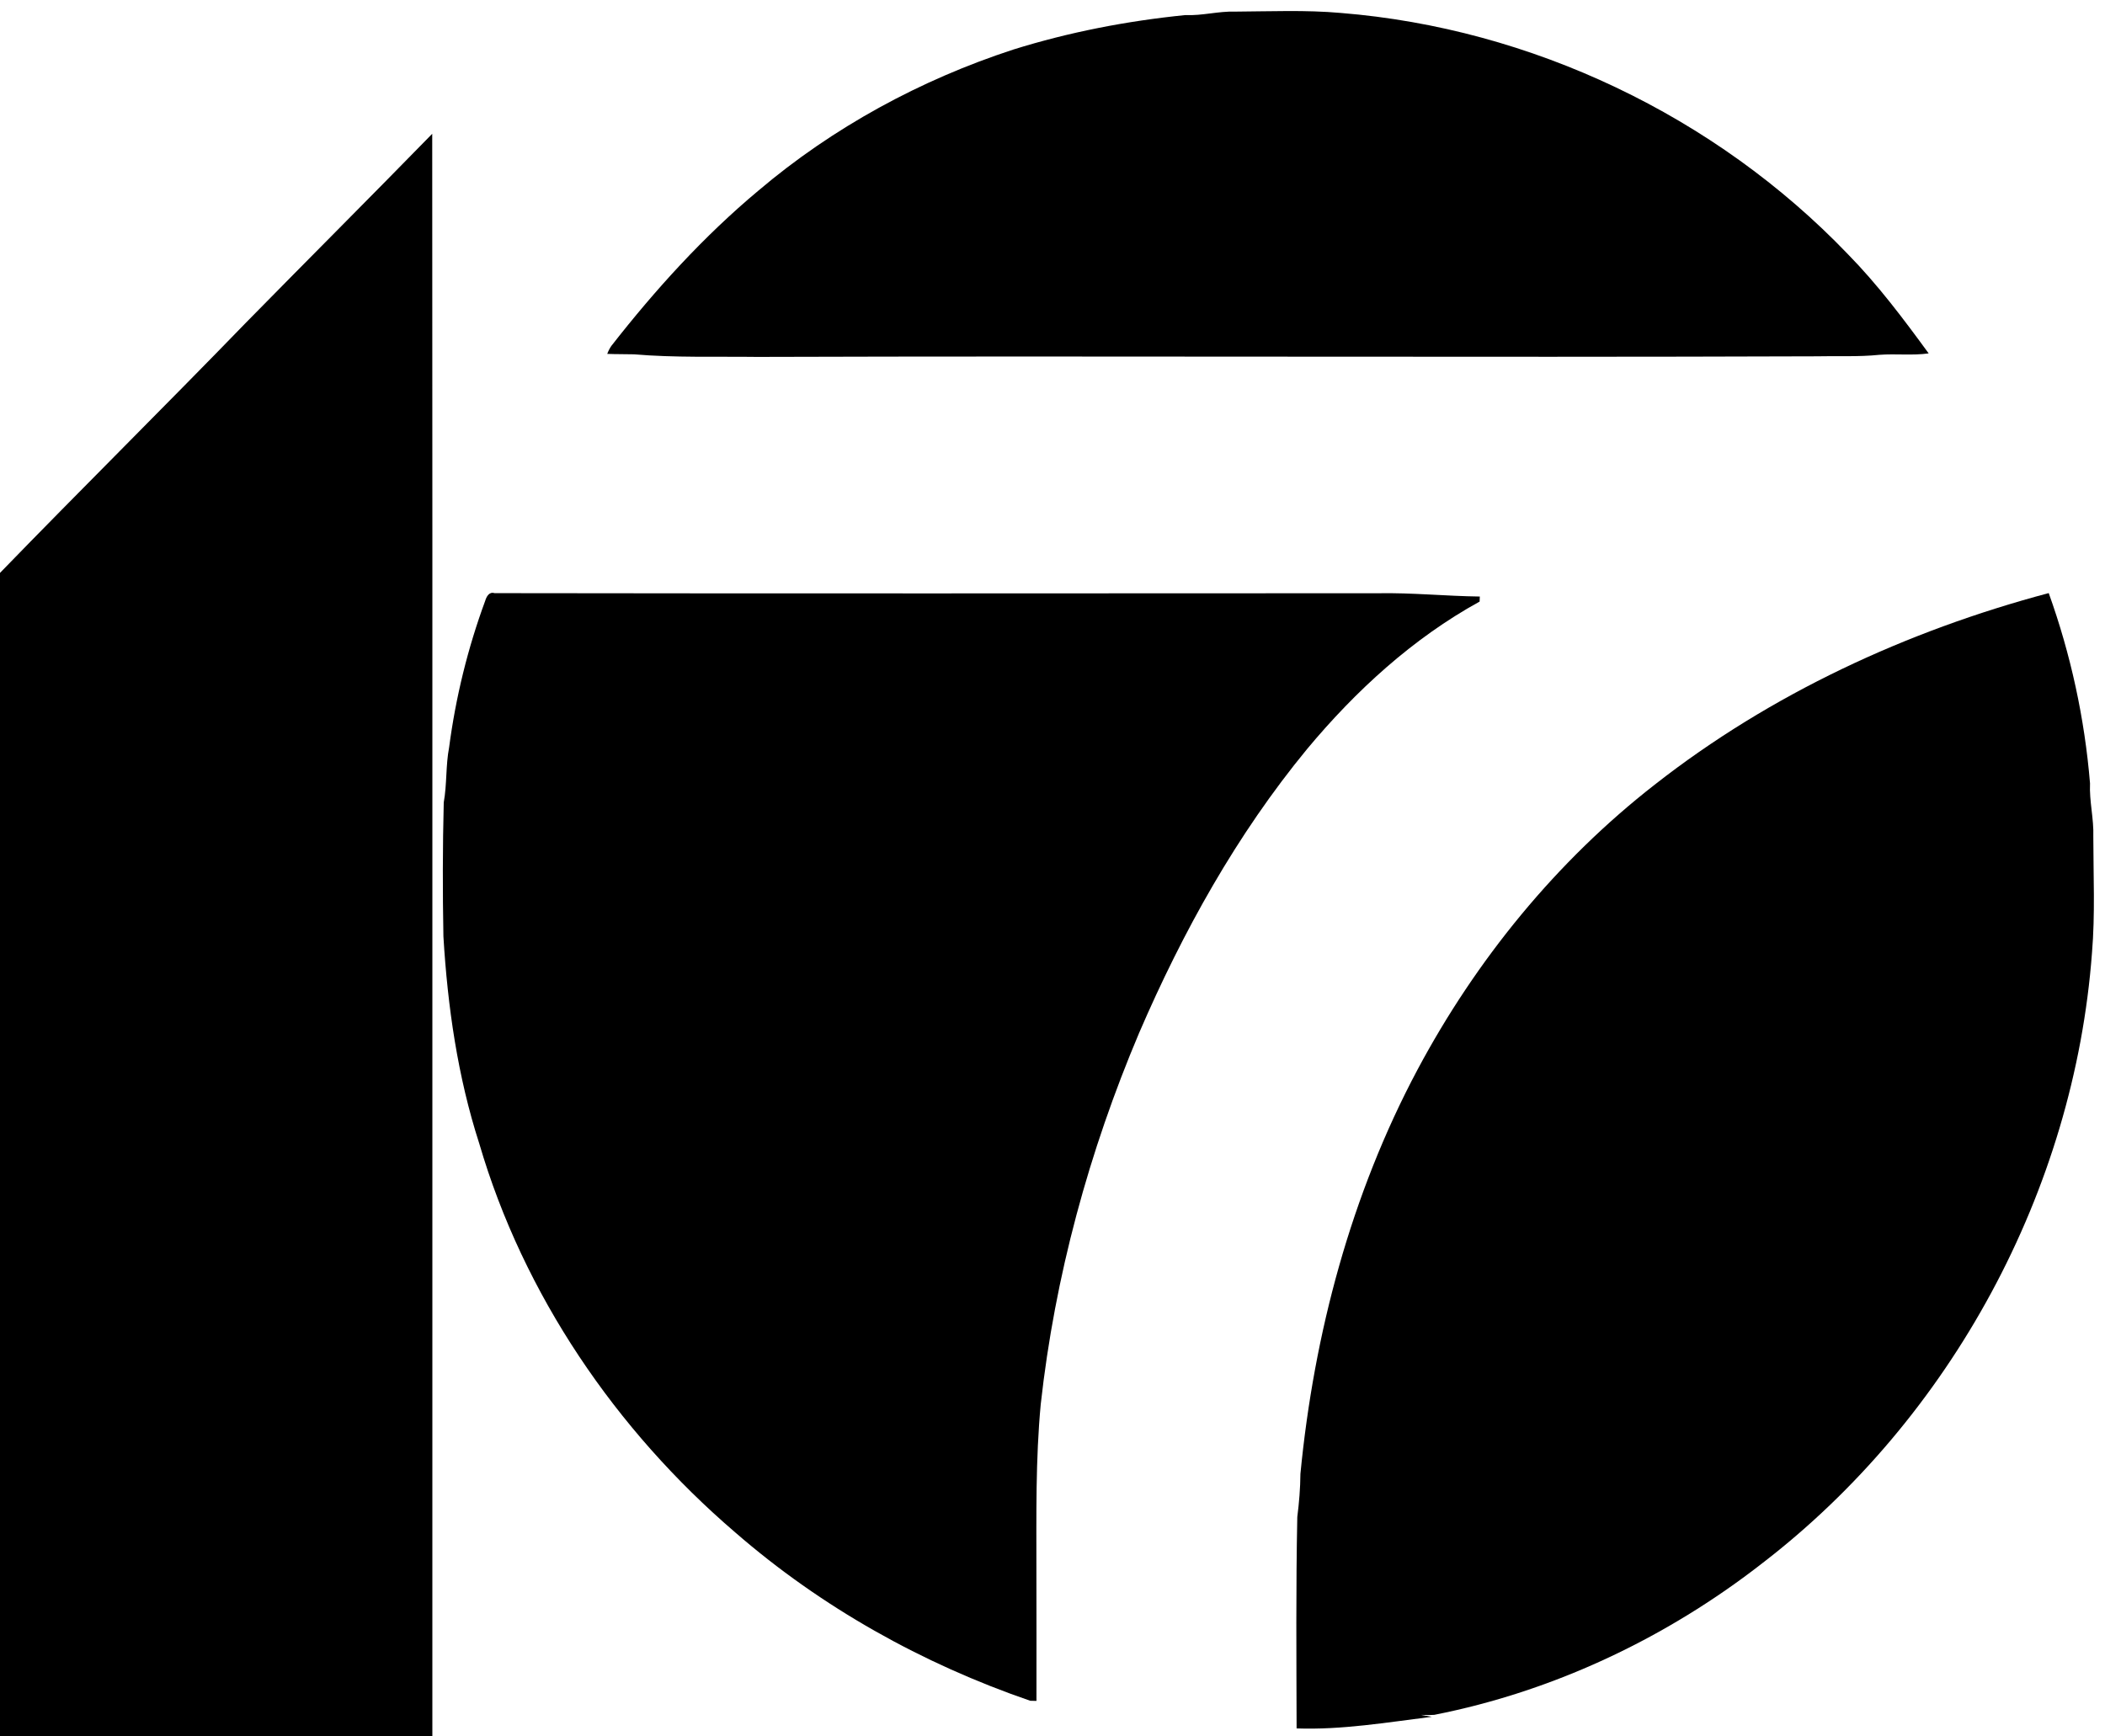 <?xml version="1.0" encoding="UTF-8" ?>
<!DOCTYPE svg PUBLIC "-//W3C//DTD SVG 1.1//EN" "http://www.w3.org/Graphics/SVG/1.1/DTD/svg11.dtd">
<svg width="634pt" height="523pt" viewBox="0 0 634 523" version="1.1" xmlns="http://www.w3.org/2000/svg">
<g id="#000000ff">
<path fill="#000000" opacity="1.00" d=" M 357.01 4.54 C 362.05 4.78 366.95 3.34 371.98 3.50 C 382.59 3.44 393.26 2.96 403.83 3.90 C 461.24 8.53 516.63 34.93 556.50 76.50 C 565.54 85.71 573.30 96.05 580.89 106.45 C 575.96 107.14 570.98 106.50 566.04 106.88 C 559.70 107.54 553.32 107.17 546.96 107.33 C 440.66 107.71 334.36 107.17 228.07 107.51 C 215.70 107.35 203.30 107.78 190.97 106.73 C 188.28 106.66 185.58 106.71 182.89 106.60 C 183.21 105.74 183.63 104.92 184.15 104.17 C 197.38 87.24 211.91 71.21 228.42 57.42 C 250.85 38.39 277.19 24.08 305.12 14.95 C 321.99 9.67 339.44 6.31 357.01 4.54 Z" />
<path fill="#000000" opacity="1.00" d=" M 74.20 97.07 C 92.82 78.10 111.62 59.32 130.18 40.30 C 130.28 201.20 130.19 362.10 130.22 523.00 L 0.00 523.00 L 0.00 172.57 C 24.56 147.24 49.65 122.41 74.20 97.07 Z" />
<path fill="#000000" opacity="1.00" d=" M 498.39 236.35 C 533.29 209.00 574.33 190.03 617.05 178.65 C 623.69 197.11 627.88 216.44 629.49 235.98 C 629.24 241.36 630.67 246.62 630.48 252.00 C 630.49 263.66 631.06 275.39 630.08 287.02 C 624.74 358.53 587.69 427.10 530.83 470.84 C 501.96 493.36 467.96 509.47 431.99 516.55 C 430.64 516.64 429.30 516.59 427.97 516.56 C 428.78 516.70 430.41 516.99 431.23 517.14 C 417.72 518.82 404.20 521.12 390.52 520.64 C 390.47 499.41 390.29 478.18 390.73 456.95 C 391.28 452.63 391.64 448.30 391.67 443.95 C 395.76 401.70 406.92 359.78 426.94 322.20 C 444.59 289.13 468.79 259.42 498.39 236.35 Z" />
<path fill="#000000" opacity="1.00" d=" M 146.14 180.97 C 146.51 179.75 147.31 178.16 148.94 178.67 C 237.63 178.81 326.33 178.73 415.03 178.70 C 425.27 178.51 435.46 179.56 445.70 179.69 C 445.68 180.07 445.66 180.83 445.64 181.21 C 425.52 192.28 408.30 208.07 393.66 225.65 C 372.52 251.33 356.22 280.68 343.09 311.14 C 328.00 346.77 317.71 384.51 313.46 422.98 C 311.89 439.61 312.16 456.36 312.15 473.06 C 312.17 486.16 312.19 499.26 312.17 512.35 C 311.70 512.34 310.77 512.32 310.30 512.31 C 277.85 501.18 247.35 484.13 221.43 461.59 C 185.50 430.78 157.68 390.01 144.34 344.44 C 137.83 324.28 134.81 303.14 133.55 282.08 C 133.30 268.63 133.31 255.17 133.65 241.72 C 134.64 236.22 134.22 230.59 135.27 225.11 C 137.25 210.06 140.89 195.22 146.14 180.97 Z" />
</g>
</svg>
